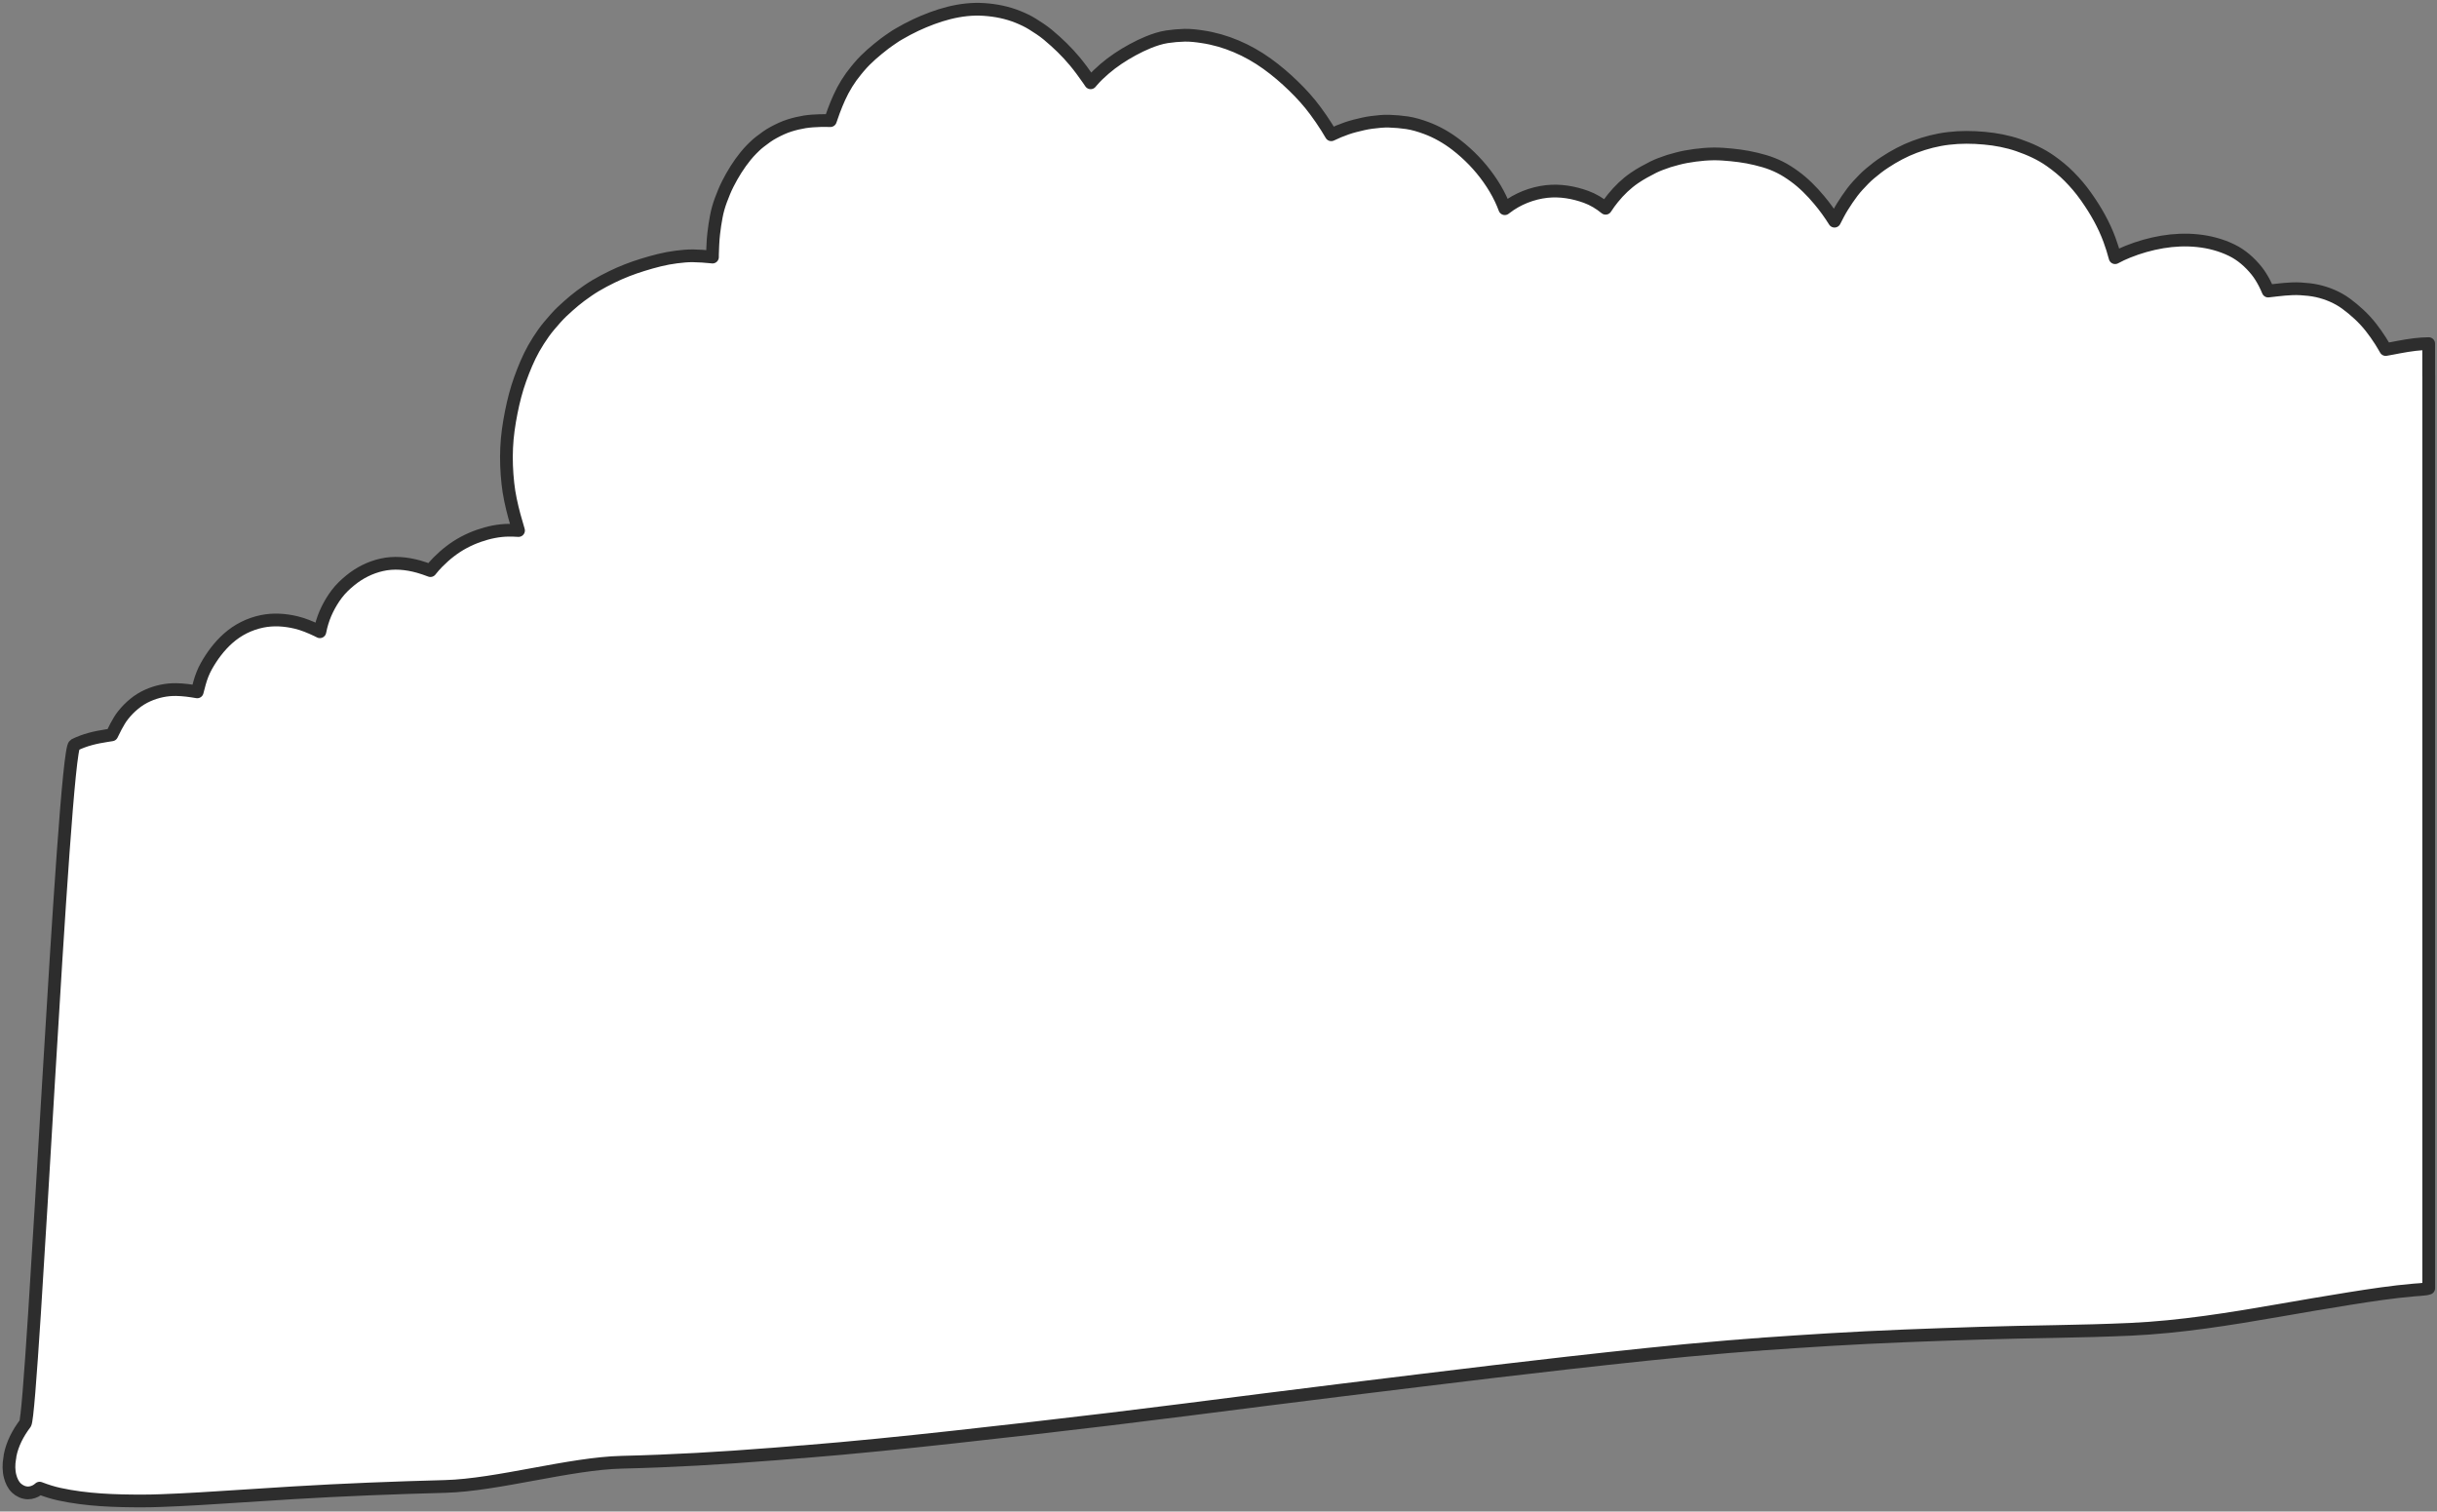 <svg width="574" height="356" viewBox="0 0 574 356" fill="none" xmlns="http://www.w3.org/2000/svg">
<rect x="0" y="0" width="574" height="356" fill="#808080" stroke="none"/>
<path fill-rule="evenodd" clip-rule="evenodd" d="M572.052 88.43V303.41C571.832 303.49 571.602 303.54 571.362 303.58C570.452 303.7 569.542 303.76 568.622 303.82C563.482 304.26 558.392 305.04 553.312 305.85C547.792 306.73 542.272 307.68 536.772 308.64C525.192 310.65 513.592 312.54 501.832 313.08C490.032 313.62 478.212 313.62 466.412 314C454.522 314.38 442.622 314.8 430.742 315.52C425.522 315.84 420.312 316.18 415.102 316.55C414.522 316.65 413.902 316.65 413.322 316.69C413.022 316.72 412.722 316.74 412.422 316.76C412.042 316.8 411.652 316.82 411.262 316.85C411.152 316.86 411.032 316.87 410.922 316.87C410.512 316.92 410.082 316.95 409.652 316.98H409.622C409.452 317.01 409.282 317.02 409.112 317.02C408.342 317.08 407.572 317.14 406.802 317.2C406.742 317.2 406.682 317.21 406.612 317.22C394.172 318.24 381.752 319.62 369.352 321C357.662 322.31 345.972 323.73 334.292 325.15C321.922 326.66 309.562 328.17 297.202 329.74C285.322 331.25 273.442 332.79 261.552 334.22C249.202 335.7 236.852 337.12 224.502 338.47C212.712 339.76 200.902 340.97 189.082 341.92C189.052 341.92 189.022 341.92 188.992 341.92C188.962 341.92 188.932 341.92 188.892 341.92C188.132 341.98 187.372 342.04 186.602 342.11C185.332 342.21 184.052 342.32 182.782 342.42C182.642 342.43 182.512 342.44 182.382 342.45C182.222 342.46 182.072 342.47 181.912 342.49H181.872C181.772 342.49 181.662 342.51 181.552 342.51C169.872 343.44 158.172 344.11 146.452 344.39C134.282 344.67 117.032 349.77 104.862 350.09C92.901 350.41 80.942 350.87 69.002 351.59C63.172 351.94 57.352 352.34 51.532 352.7C48.492 352.89 45.442 353.09 42.392 353.23C39.442 353.36 36.502 353.51 33.552 353.51C27.002 353.51 20.452 353.31 14.022 351.92C12.442 351.58 10.902 351.09 9.392 350.51L9.332 350.49C8.752 351.03 8.002 351.42 7.172 351.56C6.992 351.59 6.802 351.61 6.612 351.61C5.602 351.61 4.602 351.16 3.872 350.47C3.102 349.74 2.662 348.75 2.392 347.74C2.032 346.41 2.032 344.86 2.282 343.5C2.292 343.44 2.302 343.39 2.312 343.33C2.312 343.31 2.312 343.29 2.322 343.27C2.332 343.21 2.342 343.15 2.352 343.09C2.352 343.09 2.352 343.07 2.352 343.06V343.03V343.01C2.352 343.01 2.352 342.98 2.352 342.96C2.352 342.94 2.352 342.94 2.352 342.92C2.352 342.9 2.352 342.88 2.362 342.86C2.902 340.05 4.232 337.54 5.942 335.27C7.662 332.97 14.972 176.76 17.542 175.45C19.932 174.25 22.502 173.66 25.132 173.26C25.532 173.2 25.931 173.14 26.331 173.07C26.672 172.41 26.982 171.73 27.331 171.08C27.831 170.16 28.362 169.22 29.022 168.4C30.582 166.46 32.512 164.81 34.802 163.8C36.902 162.87 39.191 162.37 41.492 162.41C43.181 162.44 44.812 162.66 46.452 162.95C46.642 162.24 46.812 161.53 47.012 160.83C47.382 159.49 47.911 158.13 48.592 156.91C49.952 154.48 51.642 152.21 53.731 150.35C56.022 148.32 58.731 146.96 61.731 146.34C64.391 145.8 67.091 145.98 69.712 146.6C71.442 147.01 73.102 147.71 74.702 148.47C74.912 148.57 75.132 148.68 75.341 148.79C75.421 148.38 75.511 147.97 75.612 147.57C75.962 146.19 76.451 144.83 77.082 143.55C77.712 142.27 78.442 141.06 79.302 139.92C80.212 138.7 81.342 137.63 82.522 136.67C84.662 134.92 87.162 133.66 89.862 133.04C92.772 132.37 95.731 132.66 98.591 133.45C99.541 133.71 100.462 134.05 101.382 134.39C101.932 133.71 102.492 133.04 103.112 132.42C104.032 131.5 104.982 130.63 106.022 129.84C108.072 128.26 110.352 127.05 112.792 126.2C115.052 125.41 117.442 124.9 119.842 124.88C120.612 124.88 121.362 124.9 122.132 124.95C121.782 123.81 121.462 122.66 121.142 121.51C120.472 119.01 119.892 116.42 119.622 113.85C119.322 111.06 119.202 108.29 119.332 105.48C119.452 102.65 119.872 99.86 120.422 97.08C120.942 94.46 121.612 91.82 122.522 89.3C123.422 86.81 124.422 84.37 125.712 82.06C126.432 80.8 127.202 79.59 128.042 78.41C128.892 77.21 129.872 76.11 130.842 75C131.762 73.96 132.792 72.97 133.842 72.06C134.782 71.24 135.722 70.42 136.732 69.68C137.882 68.84 139.042 68.01 140.272 67.28C141.532 66.53 142.812 65.86 144.122 65.22C146.432 64.09 148.892 63.14 151.362 62.38C153.962 61.58 156.612 60.86 159.322 60.53C160.632 60.37 161.982 60.22 163.302 60.25C164.732 60.28 166.152 60.37 167.572 60.52C167.652 60.53 167.732 60.54 167.812 60.55V59.95C167.822 59.32 167.852 58.69 167.882 58.07C167.882 57.95 167.902 57.83 167.902 57.71C167.902 57.62 167.902 57.54 167.912 57.45C167.952 56.65 168.012 55.85 168.102 55.05C168.252 53.68 168.462 52.34 168.712 51C168.952 49.7 169.332 48.38 169.792 47.14C170.282 45.84 170.792 44.55 171.422 43.31C172.612 40.97 173.982 38.76 175.642 36.72C176.092 36.16 176.582 35.63 177.082 35.12C177.282 34.92 177.482 34.72 177.692 34.52C178.092 34.1 178.572 33.72 179.002 33.38C180.022 32.59 181.082 31.8 182.232 31.19C183.432 30.55 184.652 29.96 185.962 29.55C187.132 29.18 188.322 28.9 189.532 28.7C190.762 28.51 192.002 28.44 193.242 28.4C193.752 28.38 194.262 28.4 194.782 28.4C195.042 28.4 195.312 28.41 195.582 28.41C195.872 27.65 196.122 26.87 196.392 26.11C196.782 25.05 197.222 24.01 197.682 22.98C198.712 20.7 200.052 18.52 201.652 16.6C201.872 16.33 202.092 16.07 202.312 15.8C202.342 15.78 202.352 15.75 202.382 15.73C202.382 15.73 202.382 15.72 202.392 15.71C204.132 13.65 206.222 11.93 208.342 10.28C208.942 9.82 209.582 9.4 210.212 8.96C210.722 8.6 211.262 8.25 211.812 7.95C213.072 7.23 214.352 6.52 215.672 5.91C220.692 3.58 226.202 1.84 231.802 2.23C234.552 2.42 237.232 2.95 239.802 3.99C240.972 4.47 242.162 5.02 243.232 5.7C244.422 6.45 245.622 7.21 246.712 8.11C246.772 8.16 246.832 8.21 246.902 8.27C246.922 8.29 246.942 8.31 246.972 8.33C249.192 10.18 251.252 12.18 253.102 14.39C254.252 15.77 255.312 17.22 256.332 18.69C256.522 18.96 256.702 19.23 256.882 19.5C256.992 19.37 257.102 19.23 257.222 19.1C258.112 18.06 259.112 17.12 260.142 16.23C262.172 14.48 264.432 13 266.782 11.72C267.982 11.07 269.192 10.48 270.462 9.96C271.862 9.39 273.372 8.89 274.872 8.66C276.252 8.45 277.602 8.34 278.992 8.3C280.392 8.27 281.802 8.44 283.172 8.65C288.692 9.46 293.952 11.78 298.452 15.02C300.662 16.61 302.722 18.37 304.672 20.27C306.542 22.08 308.302 24.02 309.842 26.12C310.762 27.37 311.642 28.63 312.462 29.94C312.832 30.54 313.182 31.15 313.552 31.74C314.132 31.46 314.722 31.19 315.322 30.94C316.562 30.43 317.842 29.98 319.132 29.65C320.422 29.33 321.722 29 323.042 28.83C324.422 28.66 325.822 28.49 327.212 28.54C328.642 28.59 330.022 28.7 331.422 28.91C332.942 29.14 334.442 29.6 335.882 30.13C338.442 31.07 340.882 32.48 343.042 34.15C345.942 36.4 348.522 39.06 350.642 42.07C351.722 43.6 352.662 45.16 353.462 46.85C353.822 47.6 354.142 48.37 354.432 49.15C354.502 49.09 354.572 49.04 354.642 48.99C357.382 46.86 360.852 45.48 364.302 45.1C367.462 44.76 370.612 45.29 373.582 46.37C375.262 46.98 376.802 47.92 378.182 49.05C378.712 48.21 379.302 47.42 379.922 46.65C381.392 44.84 383.062 43.22 384.992 41.9C386.412 40.93 387.902 40.13 389.442 39.35C389.942 39.09 390.492 38.89 391.012 38.67C391.392 38.51 391.792 38.39 392.182 38.25C392.492 38.14 392.802 38.01 393.122 37.92C394.432 37.54 395.742 37.17 397.092 36.92C399.932 36.41 402.852 36.11 405.742 36.31C408.392 36.49 411.022 36.8 413.602 37.43C414.912 37.75 416.222 38.11 417.482 38.61C418.702 39.1 419.882 39.68 420.992 40.39C421.542 40.74 422.082 41.1 422.612 41.49C424.802 43.07 426.742 45.03 428.462 47.09C429.792 48.67 431.002 50.34 432.092 52.09C432.382 51.52 432.672 50.95 432.972 50.39C433.602 49.19 434.342 48.04 435.102 46.91C435.862 45.79 436.692 44.67 437.612 43.67C438.532 42.68 439.452 41.69 440.492 40.83C441.602 39.9 442.732 39.01 443.952 38.22C446.152 36.77 448.492 35.51 450.972 34.58C453.552 33.61 456.202 32.92 458.952 32.6C461.782 32.26 464.592 32.29 467.412 32.55C470.102 32.79 472.832 33.31 475.392 34.19C478.052 35.11 480.672 36.28 482.982 37.92C484.552 39.03 486.032 40.23 487.382 41.6C488.772 43.01 490.072 44.52 491.222 46.15C491.252 46.18 491.262 46.21 491.292 46.24C491.332 46.3 491.382 46.37 491.422 46.43C491.442 46.45 491.452 46.48 491.472 46.5C491.482 46.52 491.492 46.53 491.512 46.55C491.522 46.57 491.532 46.58 491.542 46.6C493.692 49.66 495.542 52.93 496.842 56.44C497.352 57.84 497.812 59.25 498.182 60.69C499.152 60.16 500.162 59.69 501.192 59.28C503.802 58.23 506.512 57.46 509.282 56.99C514.752 56.07 520.612 56.47 525.642 58.92C527.942 60.04 529.892 61.76 531.492 63.74C532.222 64.65 532.832 65.66 533.372 66.69C533.692 67.3 533.962 67.92 534.232 68.55C536.782 68.27 539.332 67.88 541.902 68.03C543.202 68.11 544.492 68.23 545.762 68.51C548.182 69.05 550.562 70.04 552.572 71.51C554.732 73.1 556.732 74.93 558.402 77.04C559.222 78.08 559.982 79.17 560.702 80.29C561.132 80.95 561.512 81.65 561.912 82.32C562.922 82.16 563.922 81.94 564.922 81.76C566.232 81.52 567.531 81.29 568.841 81.14C569.891 81.02 570.962 80.94 572.042 80.93V88.52L572.052 88.43Z" fill="white" stroke="#2D2D2D" stroke-width="3" stroke-linecap="round" stroke-linejoin="round"/>
</svg>
